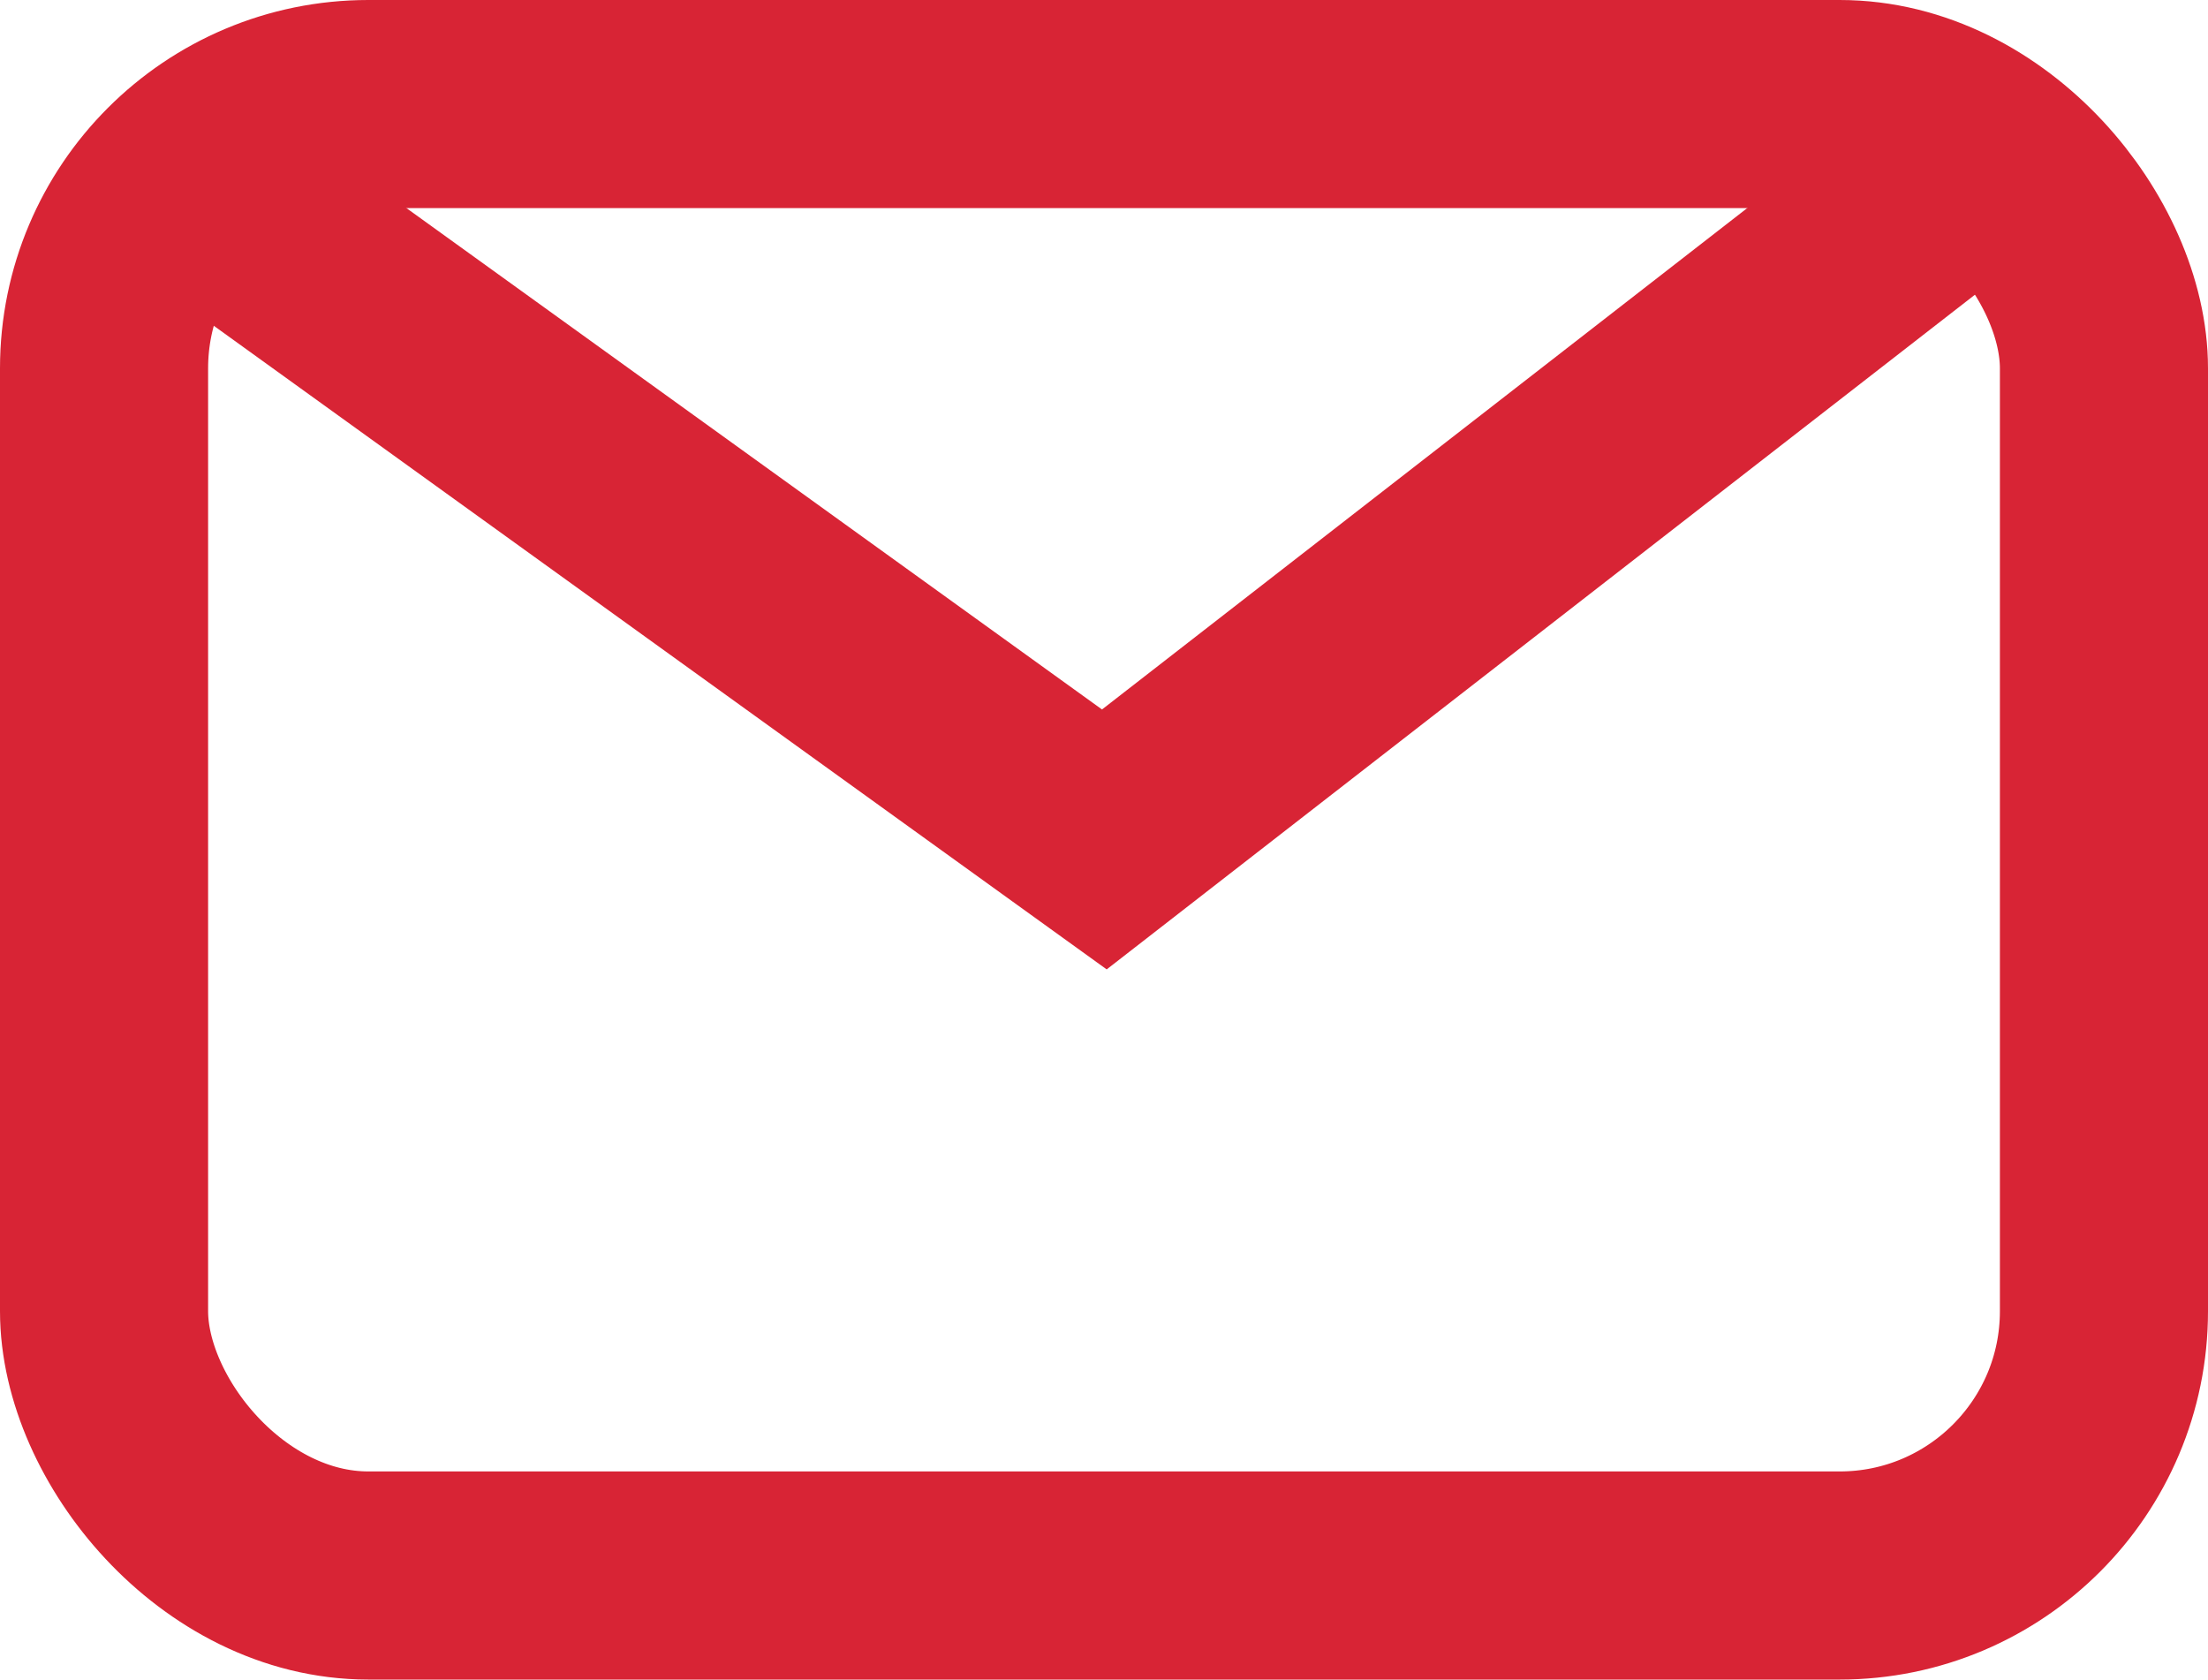 <?xml version="1.0" encoding="UTF-8"?> <svg xmlns="http://www.w3.org/2000/svg" viewBox="0 0 31.83 24.21"> <defs> <style>.a{fill:none;stroke:#d82435;stroke-miterlimit:10;stroke-width:3px}</style> </defs> <rect class="a" x="1.5" y="1.5" width="28.83" height="21.21" rx="3.81"></rect> <path class="a" d="m2.24 2.24 13.68 9.86 12.69-9.86"></path> </svg> 